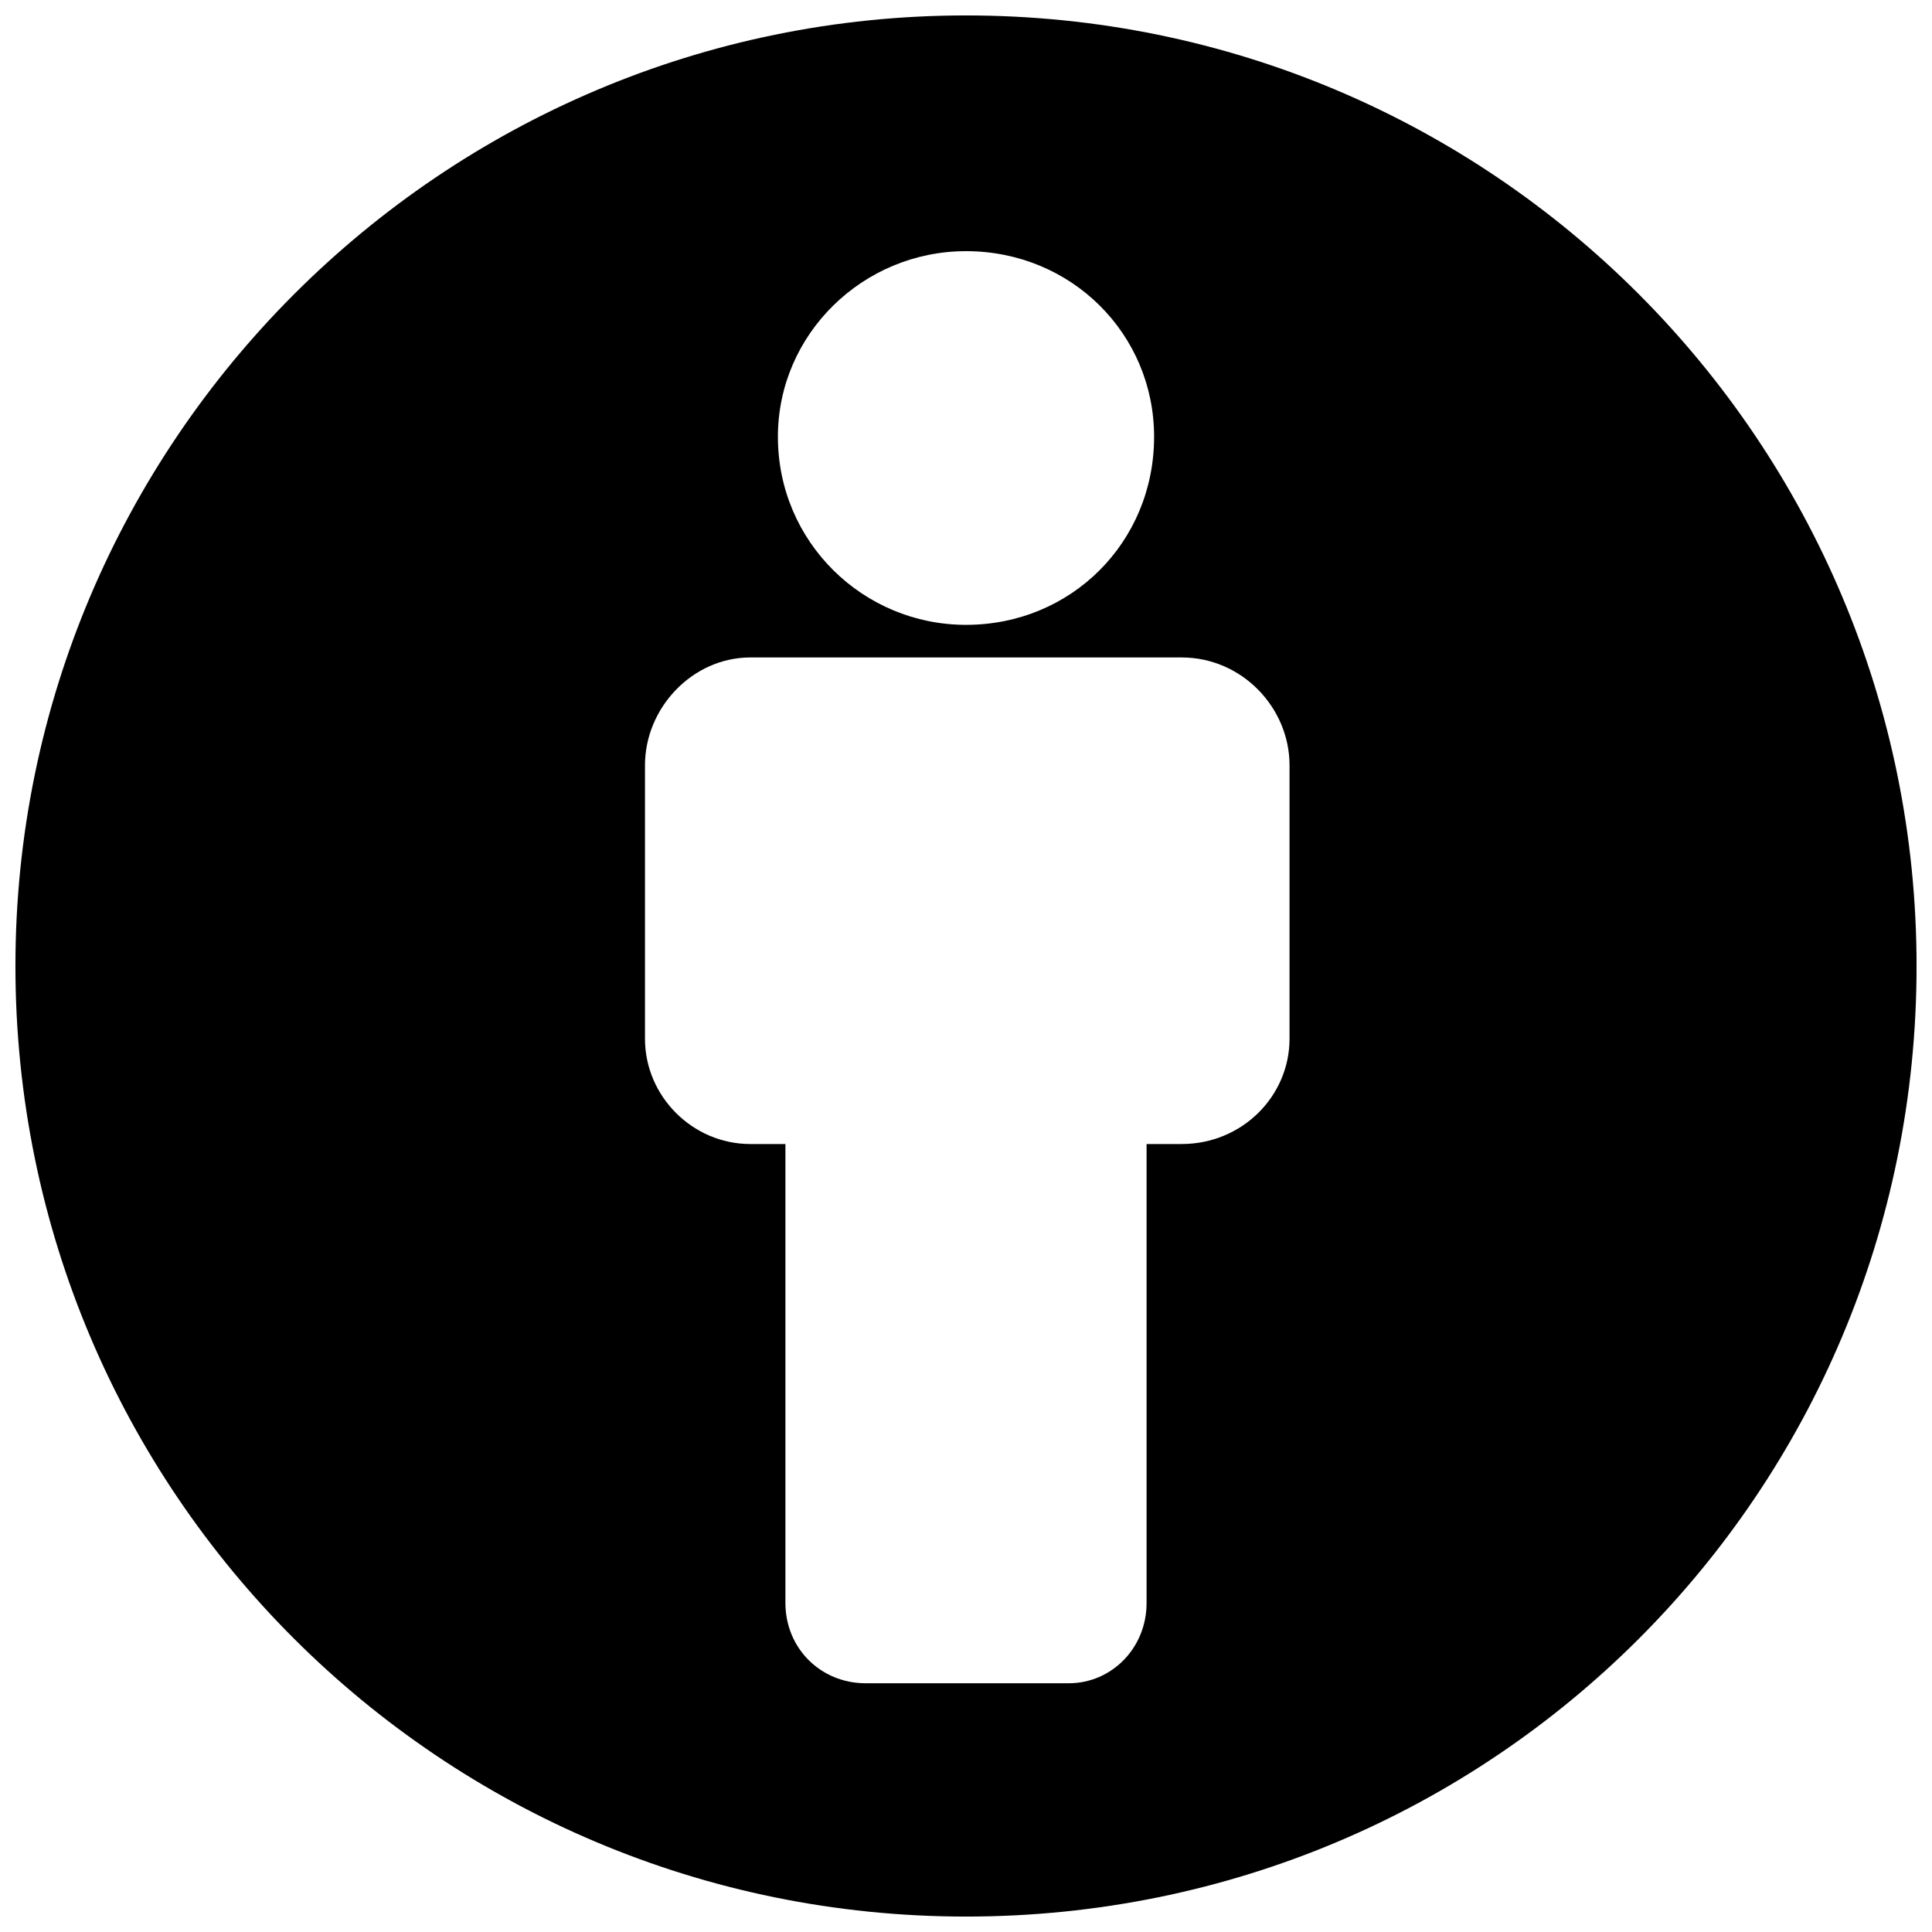 <?xml version="1.0" encoding="UTF-8"?>
<!-- Uploaded to: ICON Repo, www.svgrepo.com, Generator: ICON Repo Mixer Tools -->
<svg width="800px" height="800px" version="1.1" viewBox="144 144 512 512" xmlns="http://www.w3.org/2000/svg">
 <defs>
  <clipPath id="a">
   <path d="m148.09 148.09h503.81v503.81h-503.81z"/>
  </clipPath>
 </defs>
 <g clip-path="url(#a)">
  <path d="m400 148.09c139.58 0 251.91 112.99 251.91 251.91 0 139.58-112.33 251.91-251.91 251.91-138.91 0-251.91-112.33-251.91-251.91 0-138.91 112.99-251.91 251.91-251.91zm47.855 299.09v121.63c0 11.965-9.305 21.27-20.605 21.27h-53.836c-11.965 0-21.27-9.305-21.27-21.27v-121.63h-9.305c-15.285 0-27.914-12.629-27.914-27.914v-72.449c0-15.285 12.629-28.582 27.914-28.582h114.32c15.953 0 28.582 13.293 28.582 28.582v72.449c0 15.285-12.629 27.914-28.582 27.914zm-47.855-236.62c27.914 0 49.848 21.934 49.848 49.184 0 27.914-21.934 49.848-49.848 49.848-27.25 0-49.848-21.934-49.848-49.848 0-27.25 22.598-49.184 49.848-49.184z" fill-rule="evenodd"/>
 </g>
</svg>